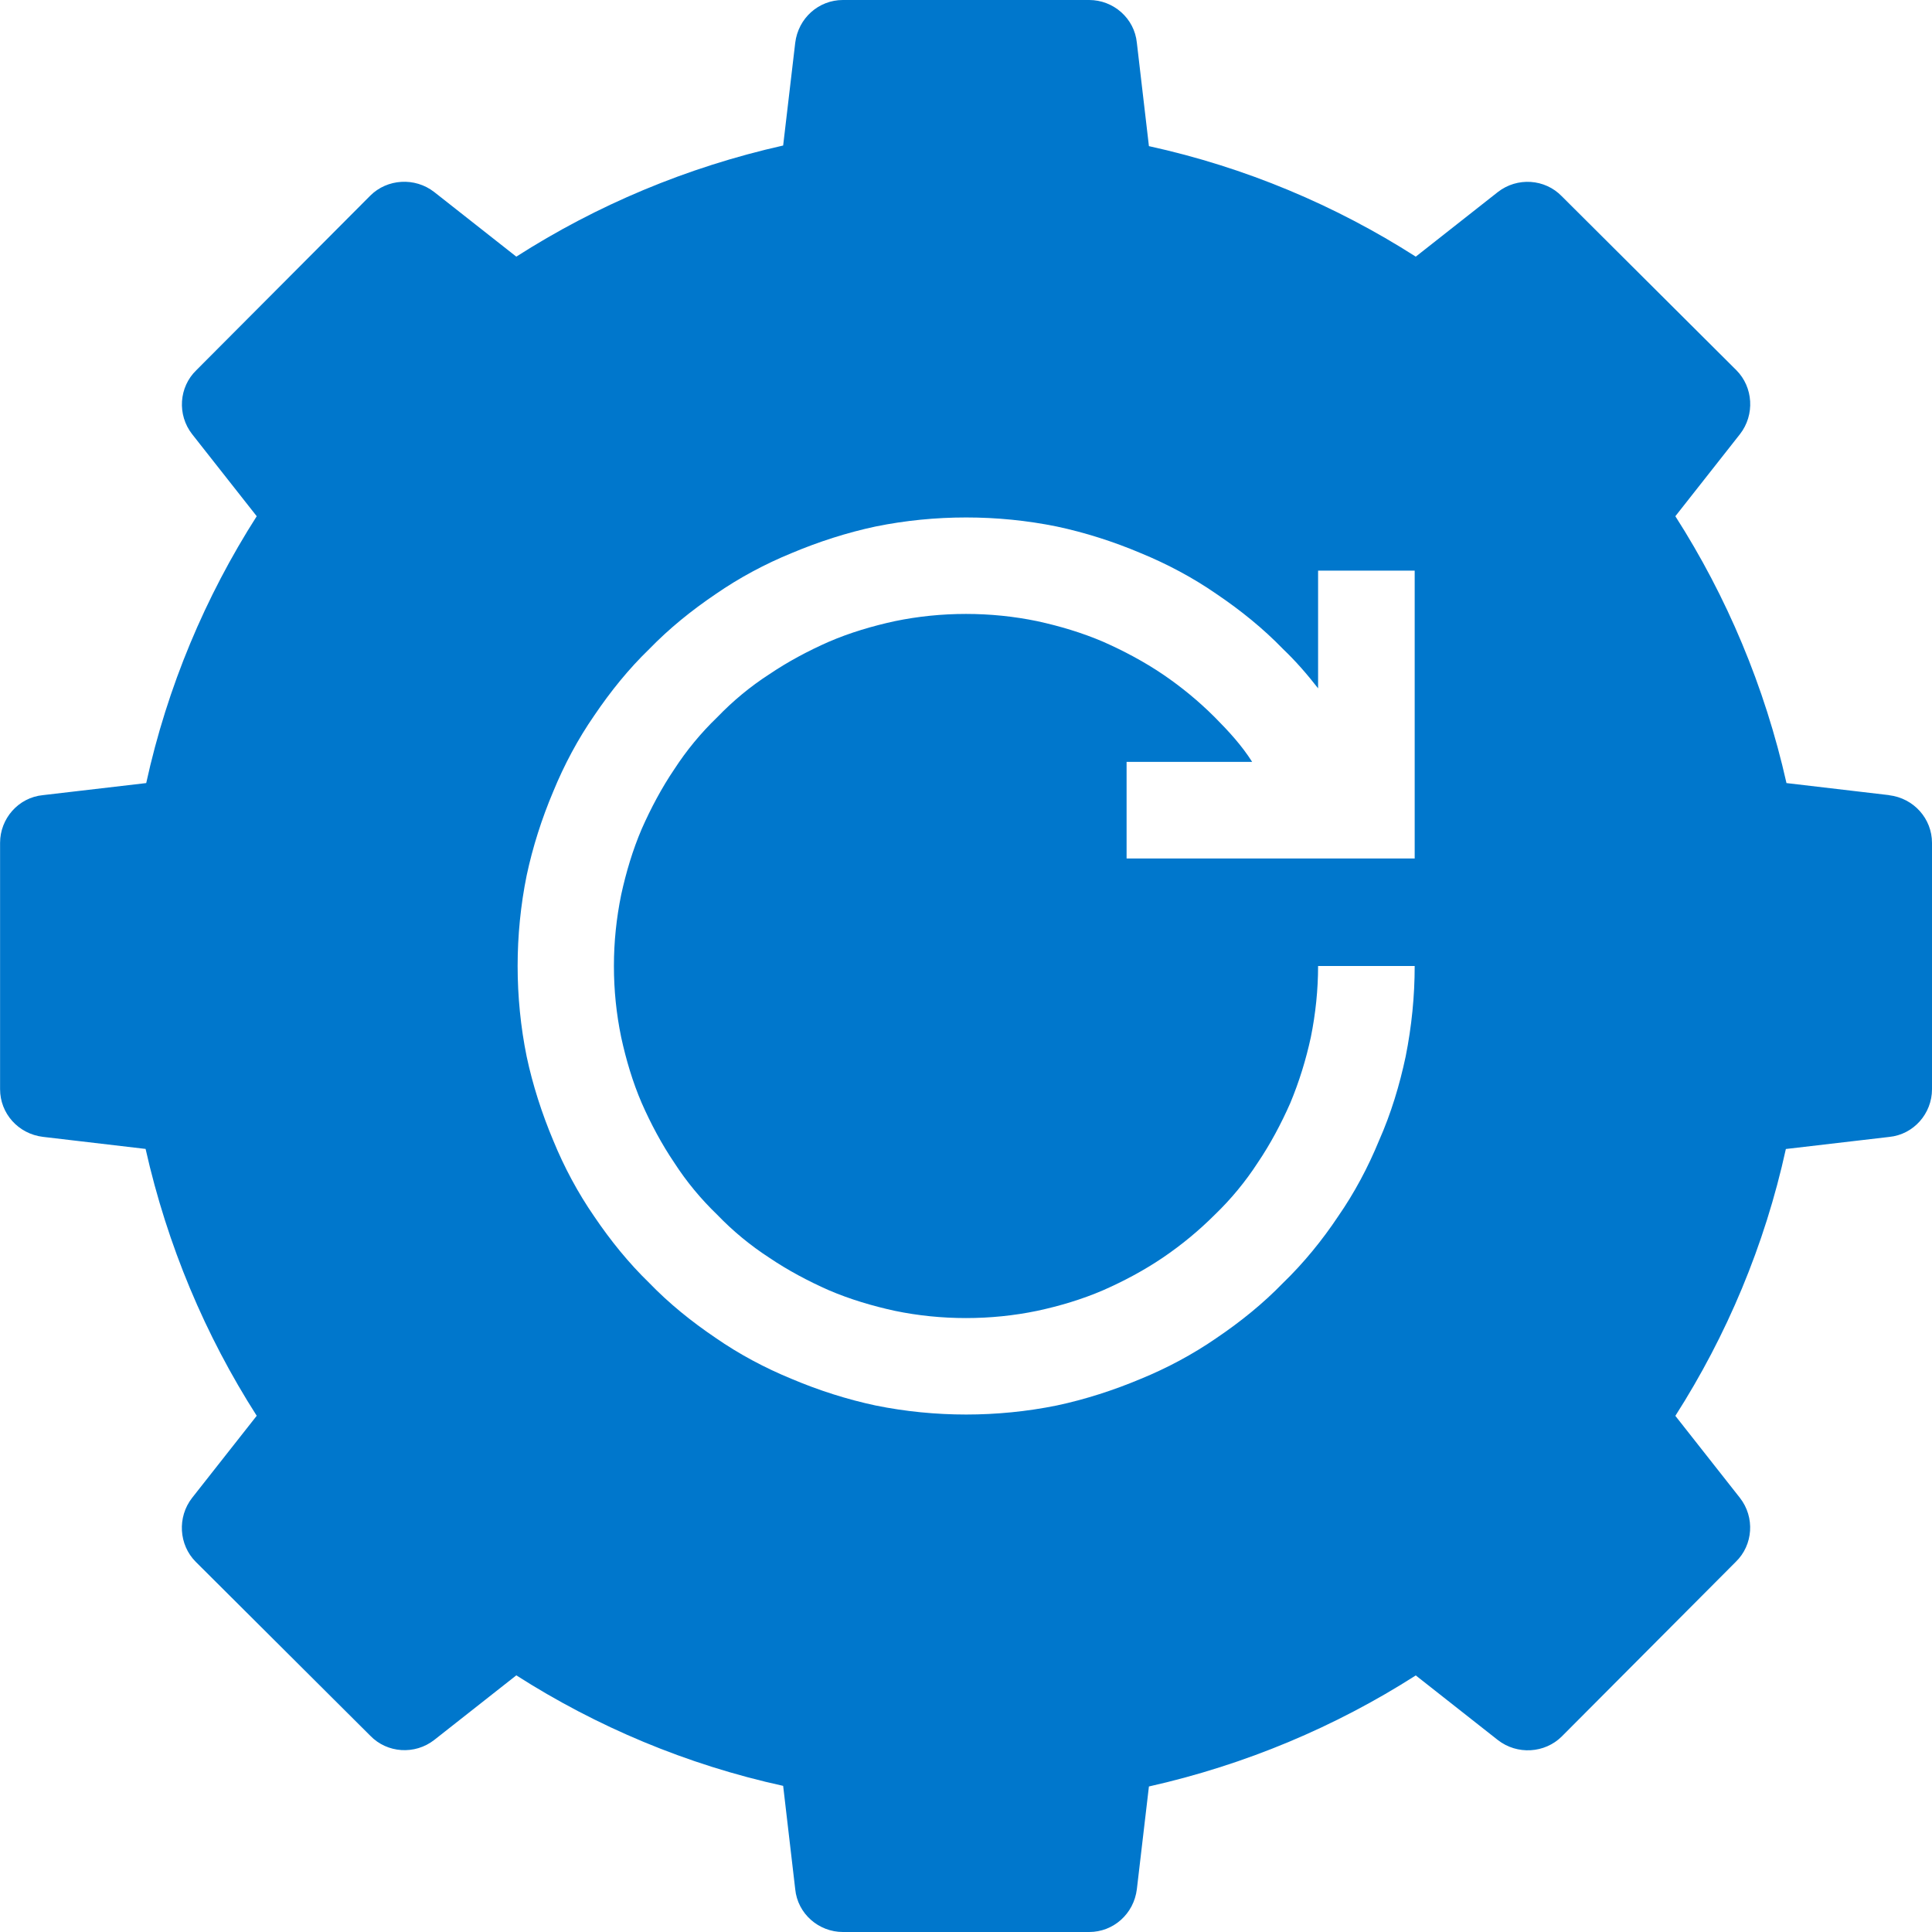 <?xml version="1.0" encoding="UTF-8"?><svg id="Layer_1" xmlns="http://www.w3.org/2000/svg" viewBox="0 0 250 250"><defs><style>.cls-1{fill:#000;}.cls-1,.cls-2{stroke-width:0px;}.cls-2{fill:#07c;}</style></defs><polygon class="cls-1" points="0 186.59 0 186.59 0 186.6 0 186.59"/><path class="cls-2" d="M244.45,102.89l-13.28-1.56c-2.81-12.5-7.73-24.14-14.38-34.53l8.36-10.62c1.95-2.5,1.72-6.09-.47-8.28l-22.58-22.5c-2.19-2.27-5.78-2.5-8.28-.55l-10.62,8.36c-10.39-6.64-22.03-11.56-34.53-14.3l-1.56-13.36c-.31-3.2-3.05-5.55-6.17-5.55h-31.87c-3.13,0-5.78,2.34-6.17,5.55l-1.56,13.28c-12.5,2.81-24.14,7.73-34.53,14.38l-10.62-8.36c-2.5-1.95-6.09-1.72-8.28.47l-22.5,22.58c-2.27,2.19-2.5,5.78-.55,8.28l8.36,10.62c-6.64,10.39-11.56,22.03-14.3,34.53l-13.36,1.56c-3.2.31-5.55,3.05-5.55,6.17v31.88c0,3.13,2.34,5.78,5.55,6.17l13.28,1.56c2.81,12.5,7.73,24.14,14.38,34.53l-8.36,10.62c-1.95,2.5-1.72,6.09.47,8.28l22.58,22.5c2.19,2.27,5.78,2.5,8.28.55l10.62-8.36c10.39,6.64,22.03,11.56,34.53,14.3l1.56,13.36c.31,3.2,3.05,5.55,6.17,5.55h31.87c3.13,0,5.78-2.34,6.17-5.55l1.56-13.28c12.5-2.81,24.14-7.73,34.53-14.37l10.62,8.36c2.5,1.95,6.09,1.72,8.28-.47l22.5-22.58c2.27-2.19,2.5-5.78.55-8.28l-8.36-10.62c6.64-10.39,11.56-22.03,14.3-34.53l13.36-1.56c3.2-.31,5.55-3.05,5.55-6.17v-31.88c0-3.12-2.34-5.78-5.55-6.17ZM183.05,111.09h-37.27v-12.5h16.25c-1.33-2.11-3.05-3.98-4.84-5.78-2.03-2.03-4.3-3.91-6.72-5.55-2.42-1.64-5.08-3.05-7.73-4.22-2.73-1.17-5.63-2.03-8.52-2.66-6.02-1.25-12.42-1.25-18.44,0-2.89.63-5.78,1.48-8.52,2.66-2.66,1.17-5.31,2.58-7.73,4.22-2.42,1.56-4.69,3.44-6.72,5.55-2.11,2.03-3.98,4.3-5.55,6.72-1.64,2.42-3.05,5.08-4.22,7.73-1.17,2.73-2.03,5.63-2.66,8.52-.62,3.05-.94,6.09-.94,9.22s.31,6.17.94,9.22c.63,2.89,1.48,5.78,2.66,8.52,1.17,2.66,2.58,5.31,4.22,7.73,1.56,2.42,3.44,4.69,5.55,6.72,2.03,2.11,4.3,3.98,6.72,5.55,2.42,1.64,5.08,3.05,7.73,4.22,2.73,1.17,5.63,2.03,8.52,2.66,6.02,1.25,12.42,1.25,18.44,0,2.89-.62,5.78-1.48,8.52-2.66,2.66-1.17,5.31-2.58,7.73-4.22,2.42-1.64,4.69-3.52,6.72-5.55,2.11-2.03,3.98-4.3,5.55-6.72,1.64-2.42,3.05-5.08,4.22-7.73,1.17-2.81,2.03-5.62,2.66-8.52.62-3.05.94-6.17.94-9.22h12.5c0,3.91-.39,7.81-1.17,11.72-.78,3.67-1.88,7.34-3.44,10.86-1.41,3.44-3.2,6.8-5.31,9.84-2.03,3.05-4.45,6.02-7.11,8.59-2.58,2.66-5.47,5-8.59,7.11-3.05,2.11-6.41,3.91-9.84,5.31-3.52,1.48-7.19,2.66-10.86,3.44-3.83.78-7.81,1.17-11.72,1.17s-7.89-.39-11.72-1.17c-3.67-.78-7.34-1.95-10.86-3.44-3.44-1.41-6.8-3.2-9.84-5.31-3.12-2.11-6.02-4.45-8.59-7.11-2.66-2.58-5-5.47-7.11-8.59-2.11-3.05-3.91-6.41-5.31-9.84-1.48-3.52-2.66-7.19-3.44-10.86-.78-3.83-1.17-7.81-1.17-11.72s.39-7.89,1.17-11.72c.78-3.67,1.95-7.34,3.44-10.86,1.41-3.44,3.2-6.8,5.31-9.84,2.11-3.12,4.45-6.02,7.11-8.59,2.58-2.66,5.47-5,8.59-7.11,3.05-2.11,6.41-3.91,9.84-5.31,3.52-1.48,7.19-2.66,10.86-3.44,7.66-1.56,15.78-1.56,23.44,0,3.67.78,7.34,1.95,10.86,3.44,3.44,1.41,6.8,3.2,9.84,5.31,3.12,2.11,6.02,4.45,8.59,7.11,1.64,1.56,3.13,3.28,4.53,5.08v-15.23h12.5v37.27Z"/></svg>